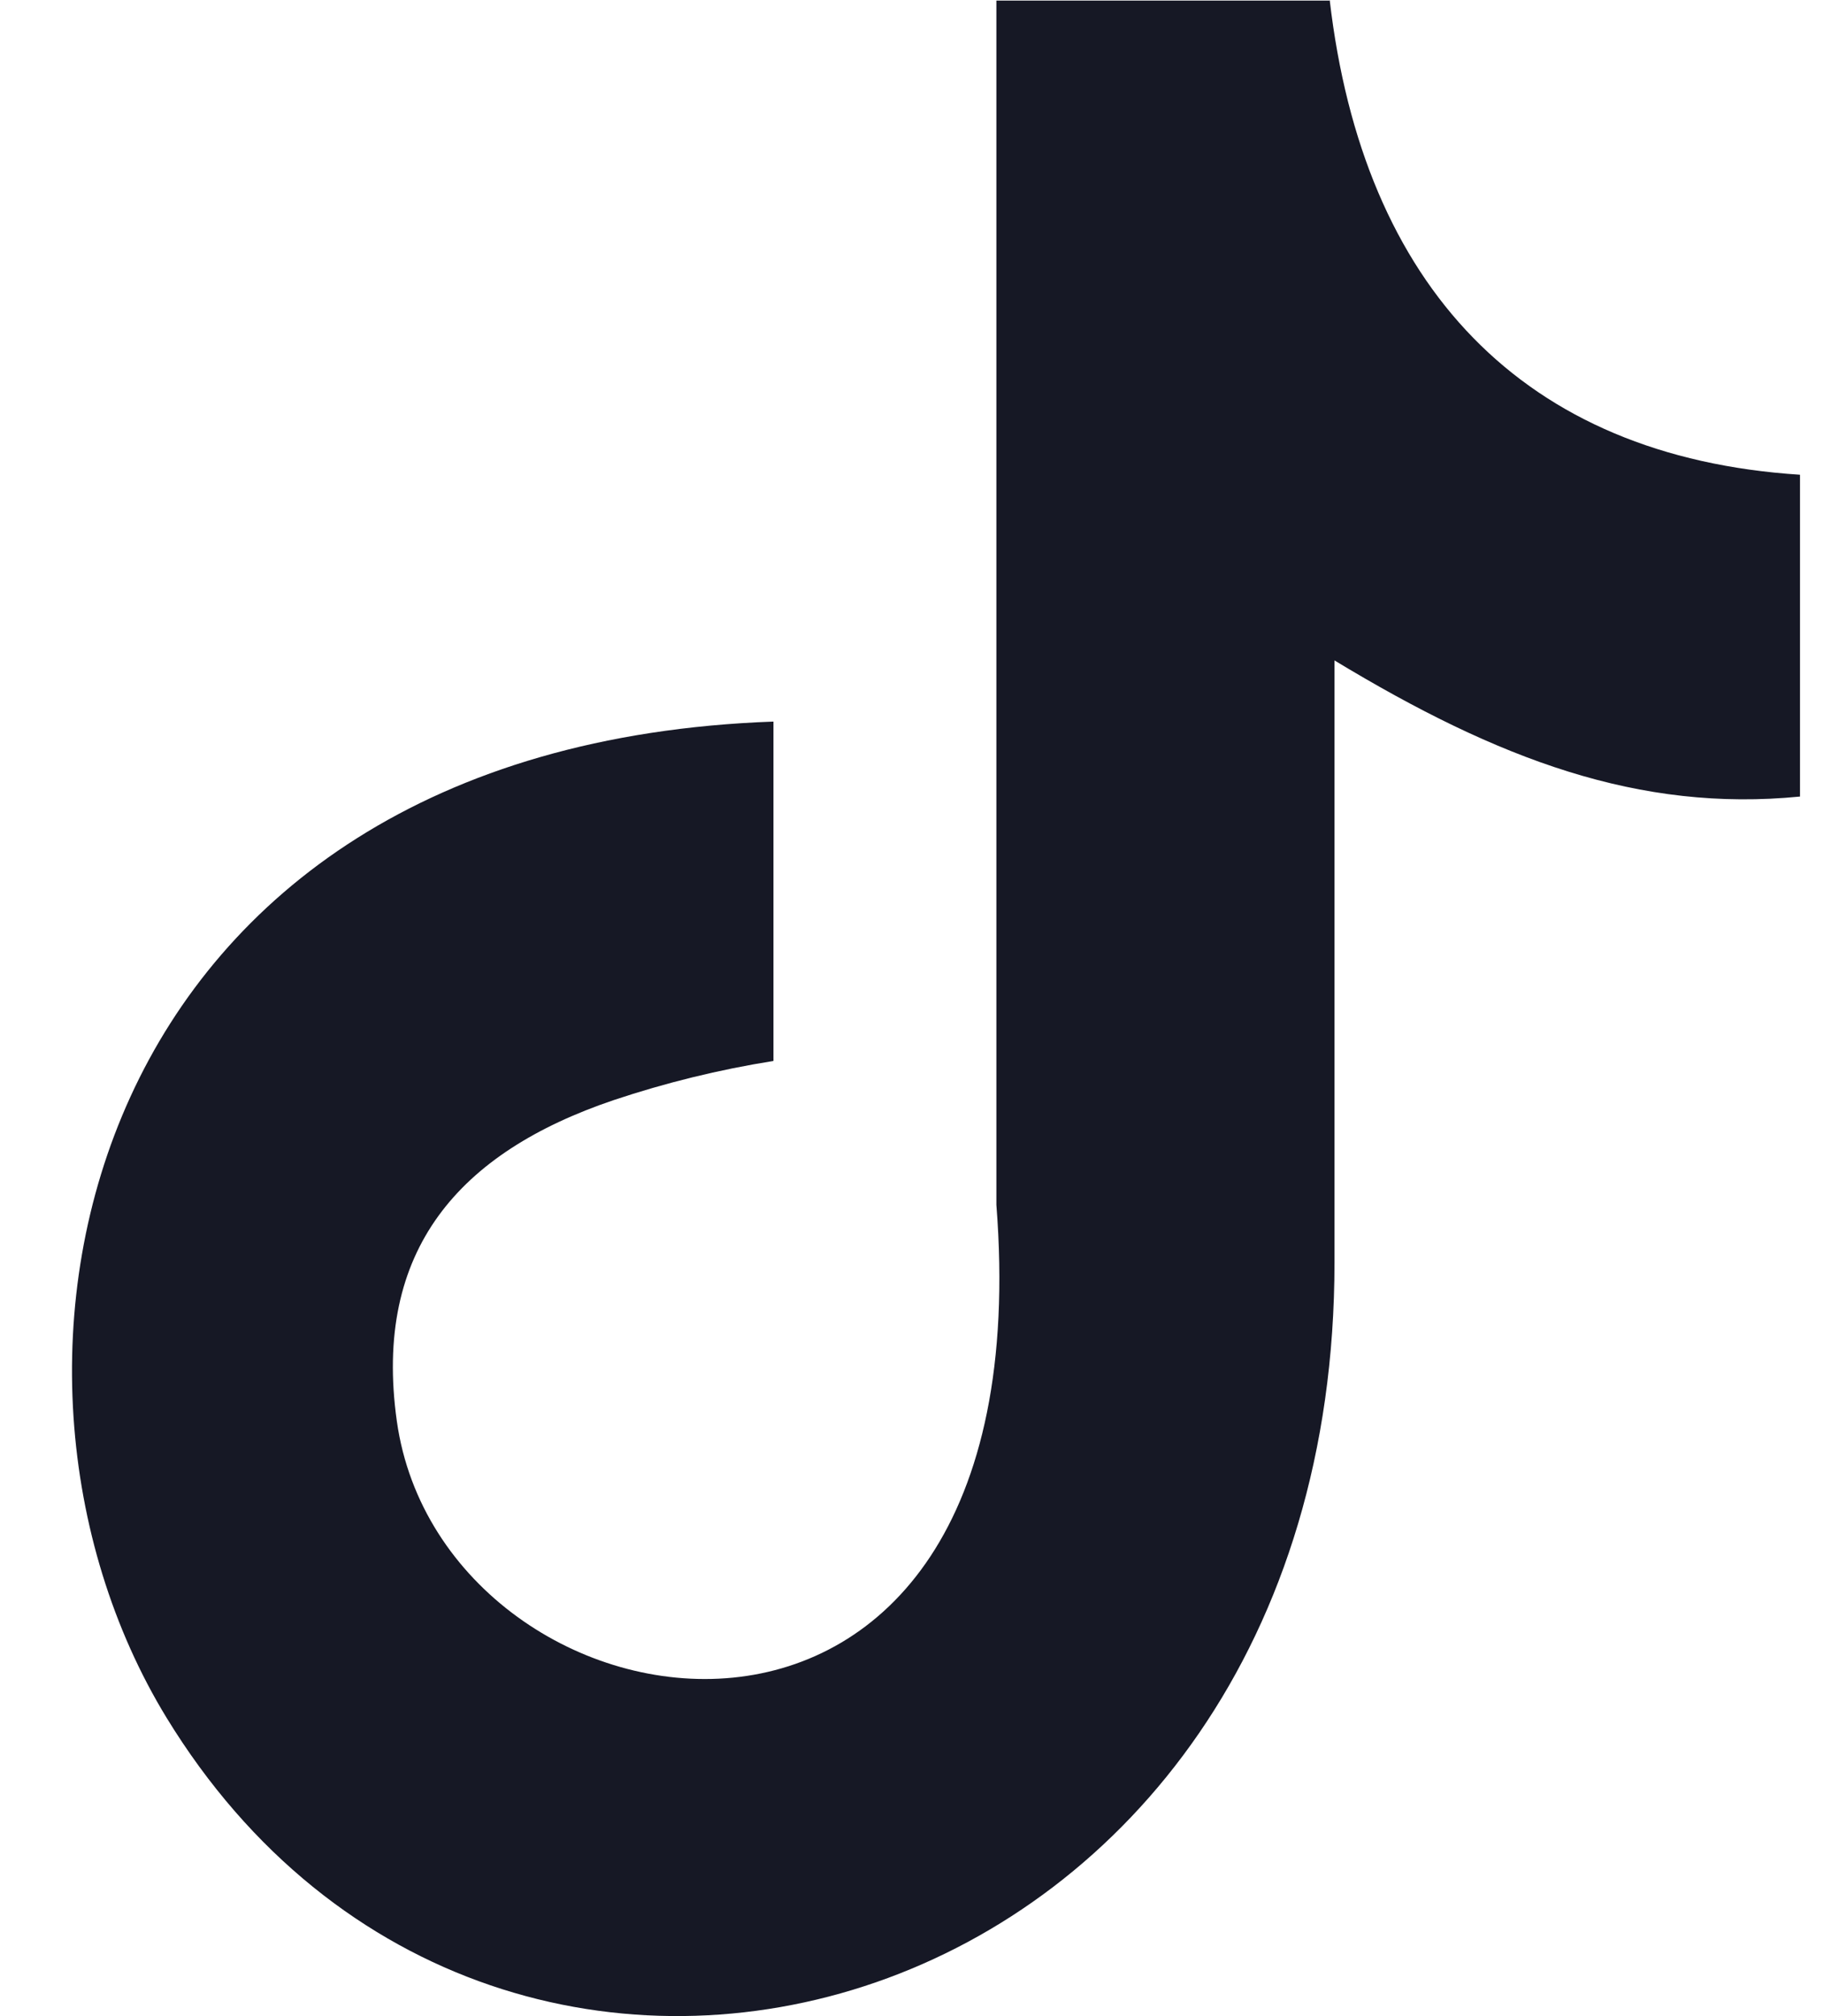 <svg width="19" height="21" viewBox="0 0 19 21" fill="none" xmlns="http://www.w3.org/2000/svg">
<g clip-path="url(#clip0_145_7798)">
<path fill-rule="evenodd" clip-rule="evenodd" d="M13.851 0C14.197 2.979 15.86 4.758 18.75 4.945V8.297C17.075 8.462 15.607 7.912 13.901 6.879V13.148C13.901 21.112 5.224 23.6 1.735 17.892C-0.507 14.22 0.866 7.774 8.057 7.516V11.051C7.491 11.141 6.933 11.278 6.389 11.46C4.789 12.002 3.882 13.016 4.134 14.805C4.619 18.233 10.904 19.247 10.379 12.55V0.006H13.849L13.851 0Z" fill="#161825"/>
</g>
<defs>
<clipPath id="clip0_145_7798">
<rect width="18" height="21" fill="white" transform="translate(0.75)"/>
</clipPath>
</defs>
</svg>
